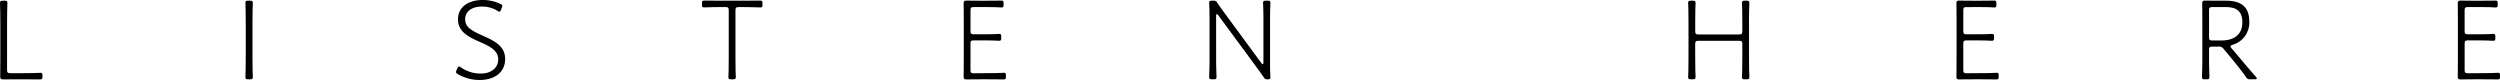 <svg xmlns="http://www.w3.org/2000/svg" width="429.233" height="13.733" viewBox="0 0 429.233 13.733">
  <g id="グループ_1446" data-name="グループ 1446" transform="translate(-674.818 -1777.632)">
    <path id="パス_2566" data-name="パス 2566" d="M443.262,35.9c-.955,0-2.249.02-2.488.02-.338,0-.458-.119-.458-.458,0-.2.02-2.229.02-3.5V26.386c0-.717,0-1.414-.02-2.21-.02-.6-.04-1.234-.04-1.373,0-.338.1-.4.478-.4h.318c.378,0,.478.06.478.4,0,.139-.02.876-.04,1.393-.02.776-.02,1.473-.02,2.19v7.861c0,.5.1.6.6.6h2.289c.537,0,1.174,0,1.751-.02.5-.02.876-.04,1.095-.04.279,0,.338.1.338.458v.2c0,.378-.06.478-.4.478s-1.811-.02-2.786-.02Z" transform="translate(234.541 1755.347)"/>
    <path id="パス_2567" data-name="パス 2567" d="M495.8,35.9c-.378,0-.478-.06-.478-.4,0-.179.02-.716.04-1.194.02-.557.02-1.612.02-2.388V26.386c0-.757,0-1.513-.02-2.349-.02-.457-.04-1.095-.04-1.234,0-.338.1-.4.478-.4h.318c.378,0,.478.06.478.4,0,.139-.02.756-.04,1.214-.02.856-.02,1.612-.02,2.369v5.533c0,.776,0,1.811.02,2.368.02.478.04,1.035.04,1.214,0,.338-.1.4-.478.4Z" transform="translate(221.63 1755.347)"/>
    <path id="パス_2568" data-name="パス 2568" d="M551,32.38c0,2.289-1.831,3.6-4.358,3.6a7.432,7.432,0,0,1-3.761-1c-.22-.139-.318-.239-.318-.378a.94.94,0,0,1,.1-.318l.14-.3c.1-.219.178-.318.3-.318a.662.662,0,0,1,.318.159,5.876,5.876,0,0,0,3.363,1.055c1.811,0,3.025-.955,3.025-2.448,0-1.453-1.333-2.189-3.025-2.926-1.99-.876-3.881-1.751-3.881-3.921,0-2.11,1.712-3.344,4.319-3.344a7.2,7.2,0,0,1,2.926.658c.259.119.358.2.358.357a.812.812,0,0,1-.08.318l-.139.338c-.1.239-.159.339-.279.339a.59.59,0,0,1-.318-.14,5.047,5.047,0,0,0-2.667-.736c-1.811,0-2.886.895-2.886,2.169,0,1.372,1.015,1.93,3.1,2.866,2.05.915,3.761,1.811,3.761,3.96" transform="translate(210.549 1755.383)"/>
    <path id="パス_2569" data-name="パス 2569" d="M603.484,31.913c0,.736,0,1.771.02,2.547.02.438.04.9.04,1.035,0,.339-.1.4-.478.4h-.318c-.378,0-.478-.059-.478-.4,0-.139.02-.616.04-1.055.02-.776.02-1.791.02-2.527V24.091c0-.5-.1-.6-.6-.6h-.816c-.458,0-1.015,0-1.572.02-.617.019-1.115.04-1.274.04-.279,0-.338-.1-.338-.458v-.239c0-.378.06-.478.4-.478.139,0,1.771.02,2.786.02h4.02c.955,0,2.647-.02,2.787-.02.338,0,.4.1.4.478V23.1c0,.357-.04.458-.318.458-.159,0-.776-.021-1.333-.04-.517-.02-1.115-.02-1.532-.02h-.856c-.5,0-.6.1-.6.6Z" transform="translate(197.608 1755.353)"/>
    <path id="パス_2570" data-name="パス 2570" d="M660.5,34.838c.557,0,1.194,0,1.771-.02.538-.02.956-.04,1.075-.04.279,0,.338.1.338.458v.2c0,.378-.06.478-.4.478-.239,0-1.692-.02-2.786-.02h-1c-.974,0-2.368.02-2.607.02-.338,0-.458-.119-.458-.458,0-.318.021-2.309.021-3.5V26.339c0-1.274-.021-3.363-.021-3.5,0-.338.12-.458.458-.458.14,0,1.633.02,2.607.02h.6c1.016,0,2.648-.02,2.787-.02.338,0,.4.1.4.478V23.1c0,.358-.06.458-.339.458-.2,0-.537-.02-.855-.04-.557-.02-1.314-.02-1.991-.02h-1.89c-.5,0-.6.1-.6.6v3.464c0,.5.1.6.6.6H659.7c.755,0,1.572,0,2.368-.039a4.113,4.113,0,0,1,.418-.02c.338,0,.4.1.4.478v.218c0,.379-.06.478-.4.478-.061,0-.239,0-.458-.019-.736-.04-1.552-.04-2.328-.04h-1.493c-.5,0-.6.1-.6.6v4.438c0,.5.1.6.6.6Z" transform="translate(183.838 1755.353)"/>
    <path id="パス_2571" data-name="パス 2571" d="M712.7,31.919c0,.716,0,1.373.02,2.149.021.557.04,1.174.04,1.433,0,.339-.1.4-.478.4h-.3c-.378,0-.478-.059-.478-.4,0-.239.021-.816.04-1.353.021-.776.021-1.493.021-2.229V25.988c0-.677,0-1.493-.021-2.169-.019-.439-.04-.876-.04-1.015,0-.338.1-.4.478-.4h.18a.722.722,0,0,1,.775.417c.517.777,1.075,1.533,1.653,2.309l5.871,7.98c.119.159.179.179.239.179.08,0,.119-.1.119-.3V26.386c0-.677,0-1.552-.019-2.328-.02-.657-.04-1.174-.04-1.254,0-.338.1-.4.477-.4h.3c.378,0,.478.06.478.4,0,.08-.02.6-.04,1.254-.02.8-.02,1.652-.02,2.328v5.931c0,.776,0,1.632.02,2.269.02.338.04.756.04.975,0,.3-.1.338-.458.338a.628.628,0,0,1-.7-.377c-.5-.716-1.035-1.434-1.552-2.15l-6.249-8.478c-.1-.139-.18-.179-.24-.179-.079,0-.119.1-.119.3Z" transform="translate(170.921 1755.346)"/>
    <path id="パス_2572" data-name="パス 2572" d="M820.153,31.919c0,.716,0,1.692.02,2.448.02.637.04,1.035.04,1.134,0,.339-.1.4-.478.4h-.318c-.378,0-.478-.059-.478-.4,0-.1.02-.517.04-1.134.02-.756.02-1.751.02-2.448V26.386c0-.8,0-1.572-.02-2.468,0-.418-.04-.975-.04-1.114,0-.338.1-.4.478-.4h.318c.378,0,.478.06.478.4,0,.139-.04.7-.04,1.114-.02.915-.02,1.672-.02,2.468V27.6c0,.5.1.6.6.6h6.886c.5,0,.6-.1.6-.6V26.386c0-.776,0-1.572-.021-2.449-.019-.457-.039-.994-.039-1.134,0-.338.1-.4.478-.4h.318c.378,0,.478.06.478.4,0,.139-.021.677-.04,1.134-.041.876-.021,1.653-.021,2.449v5.533c0,.736,0,1.751.021,2.527.019.6.04.955.04,1.055,0,.339-.1.4-.478.4h-.318c-.379,0-.478-.059-.478-.4,0-.1.02-.478.039-1.095.021-.756.021-1.771.021-2.488v-2.03c0-.5-.1-.6-.6-.6H820.75c-.5,0-.6.1-.6.6Z" transform="translate(145.722 1755.346)"/>
    <path id="パス_2573" data-name="パス 2573" d="M883.189,34.838c.557,0,1.194,0,1.77-.02.538-.02.956-.04,1.075-.04.279,0,.338.1.338.458v.2c0,.378-.06.478-.4.478-.239,0-1.692-.02-2.786-.02h-1c-.974,0-2.368.02-2.606.02-.338,0-.458-.119-.458-.458,0-.318.021-2.309.021-3.5V26.339c0-1.274-.021-3.363-.021-3.5,0-.338.12-.458.458-.458.139,0,1.632.02,2.606.02h.6c1.016,0,2.648-.02,2.787-.02.338,0,.4.1.4.478V23.1c0,.358-.06.458-.338.458-.2,0-.537-.02-.856-.04-.557-.02-1.314-.02-1.991-.02H880.9c-.5,0-.6.1-.6.6v3.464c0,.5.1.6.6.6h1.493c.755,0,1.572,0,2.368-.039a4.112,4.112,0,0,1,.418-.02c.338,0,.4.1.4.478v.218c0,.379-.06.478-.4.478-.061,0-.239,0-.458-.019-.736-.04-1.552-.04-2.328-.04H880.9c-.5,0-.6.1-.6.6v4.438c0,.5.1.6.6.6Z" transform="translate(131.604 1755.353)"/>
    <path id="パス_2574" data-name="パス 2574" d="M935.41,31.912c0,.557,0,1.234.02,1.97s.04,1.493.04,1.612c0,.339-.1.4-.478.4h-.318c-.378,0-.478-.059-.478-.4,0-.119.02-.935.04-1.632s.02-1.393.02-1.95V26.379c0-1.194-.02-3.363-.02-3.542,0-.338.119-.458.457-.458.18,0,1.712.02,2.608.02h1.035c2.408,0,3.98.915,3.98,3.562a3.961,3.961,0,0,1-2.846,4c-.259.1-.377.159-.377.279a.646.646,0,0,0,.2.358l.716.836c1.075,1.274,1.97,2.368,3.4,3.98a.694.694,0,0,1,.2.339c0,.1-.1.139-.338.139h-.757a.732.732,0,0,1-.775-.4c-.876-1.253-1.752-2.309-2.707-3.463l-1.075-1.294a1,1,0,0,0-.975-.458h-.974c-.5,0-.6.1-.6.6Zm0-3.284c0,.5.1.6.6.6h1.552c1.752,0,3.562-.7,3.562-3.125,0-2.309-1.513-2.607-2.906-2.607h-2.208c-.5,0-.6.1-.6.6Z" transform="translate(118.688 1755.353)"/>
    <path id="パス_2575" data-name="パス 2575" d="M995.639,34.838c.557,0,1.194,0,1.77-.02.538-.02.956-.04,1.075-.04.279,0,.338.1.338.458v.2c0,.378-.06.478-.4.478-.239,0-1.692-.02-2.786-.02h-1c-.974,0-2.368.02-2.607.02-.338,0-.458-.119-.458-.458,0-.318.021-2.309.021-3.5V26.339c0-1.274-.021-3.363-.021-3.5,0-.338.12-.458.458-.458.14,0,1.633.02,2.607.02h.6c1.016,0,2.648-.02,2.787-.02.338,0,.4.1.4.478V23.1c0,.358-.06.458-.339.458-.2,0-.537-.02-.855-.04-.557-.02-1.314-.02-1.991-.02h-1.89c-.5,0-.6.1-.6.6v3.464c0,.5.1.6.6.6h1.493c.755,0,1.572,0,2.368-.039a4.112,4.112,0,0,1,.418-.02c.338,0,.4.1.4.478v.218c0,.379-.06.478-.4.478-.06,0-.239,0-.458-.019-.736-.04-1.552-.04-2.328-.04H993.35c-.5,0-.6.1-.6.6v4.438c0,.5.1.6.6.6Z" transform="translate(105.229 1755.353)"/>
  </g>
</svg>
